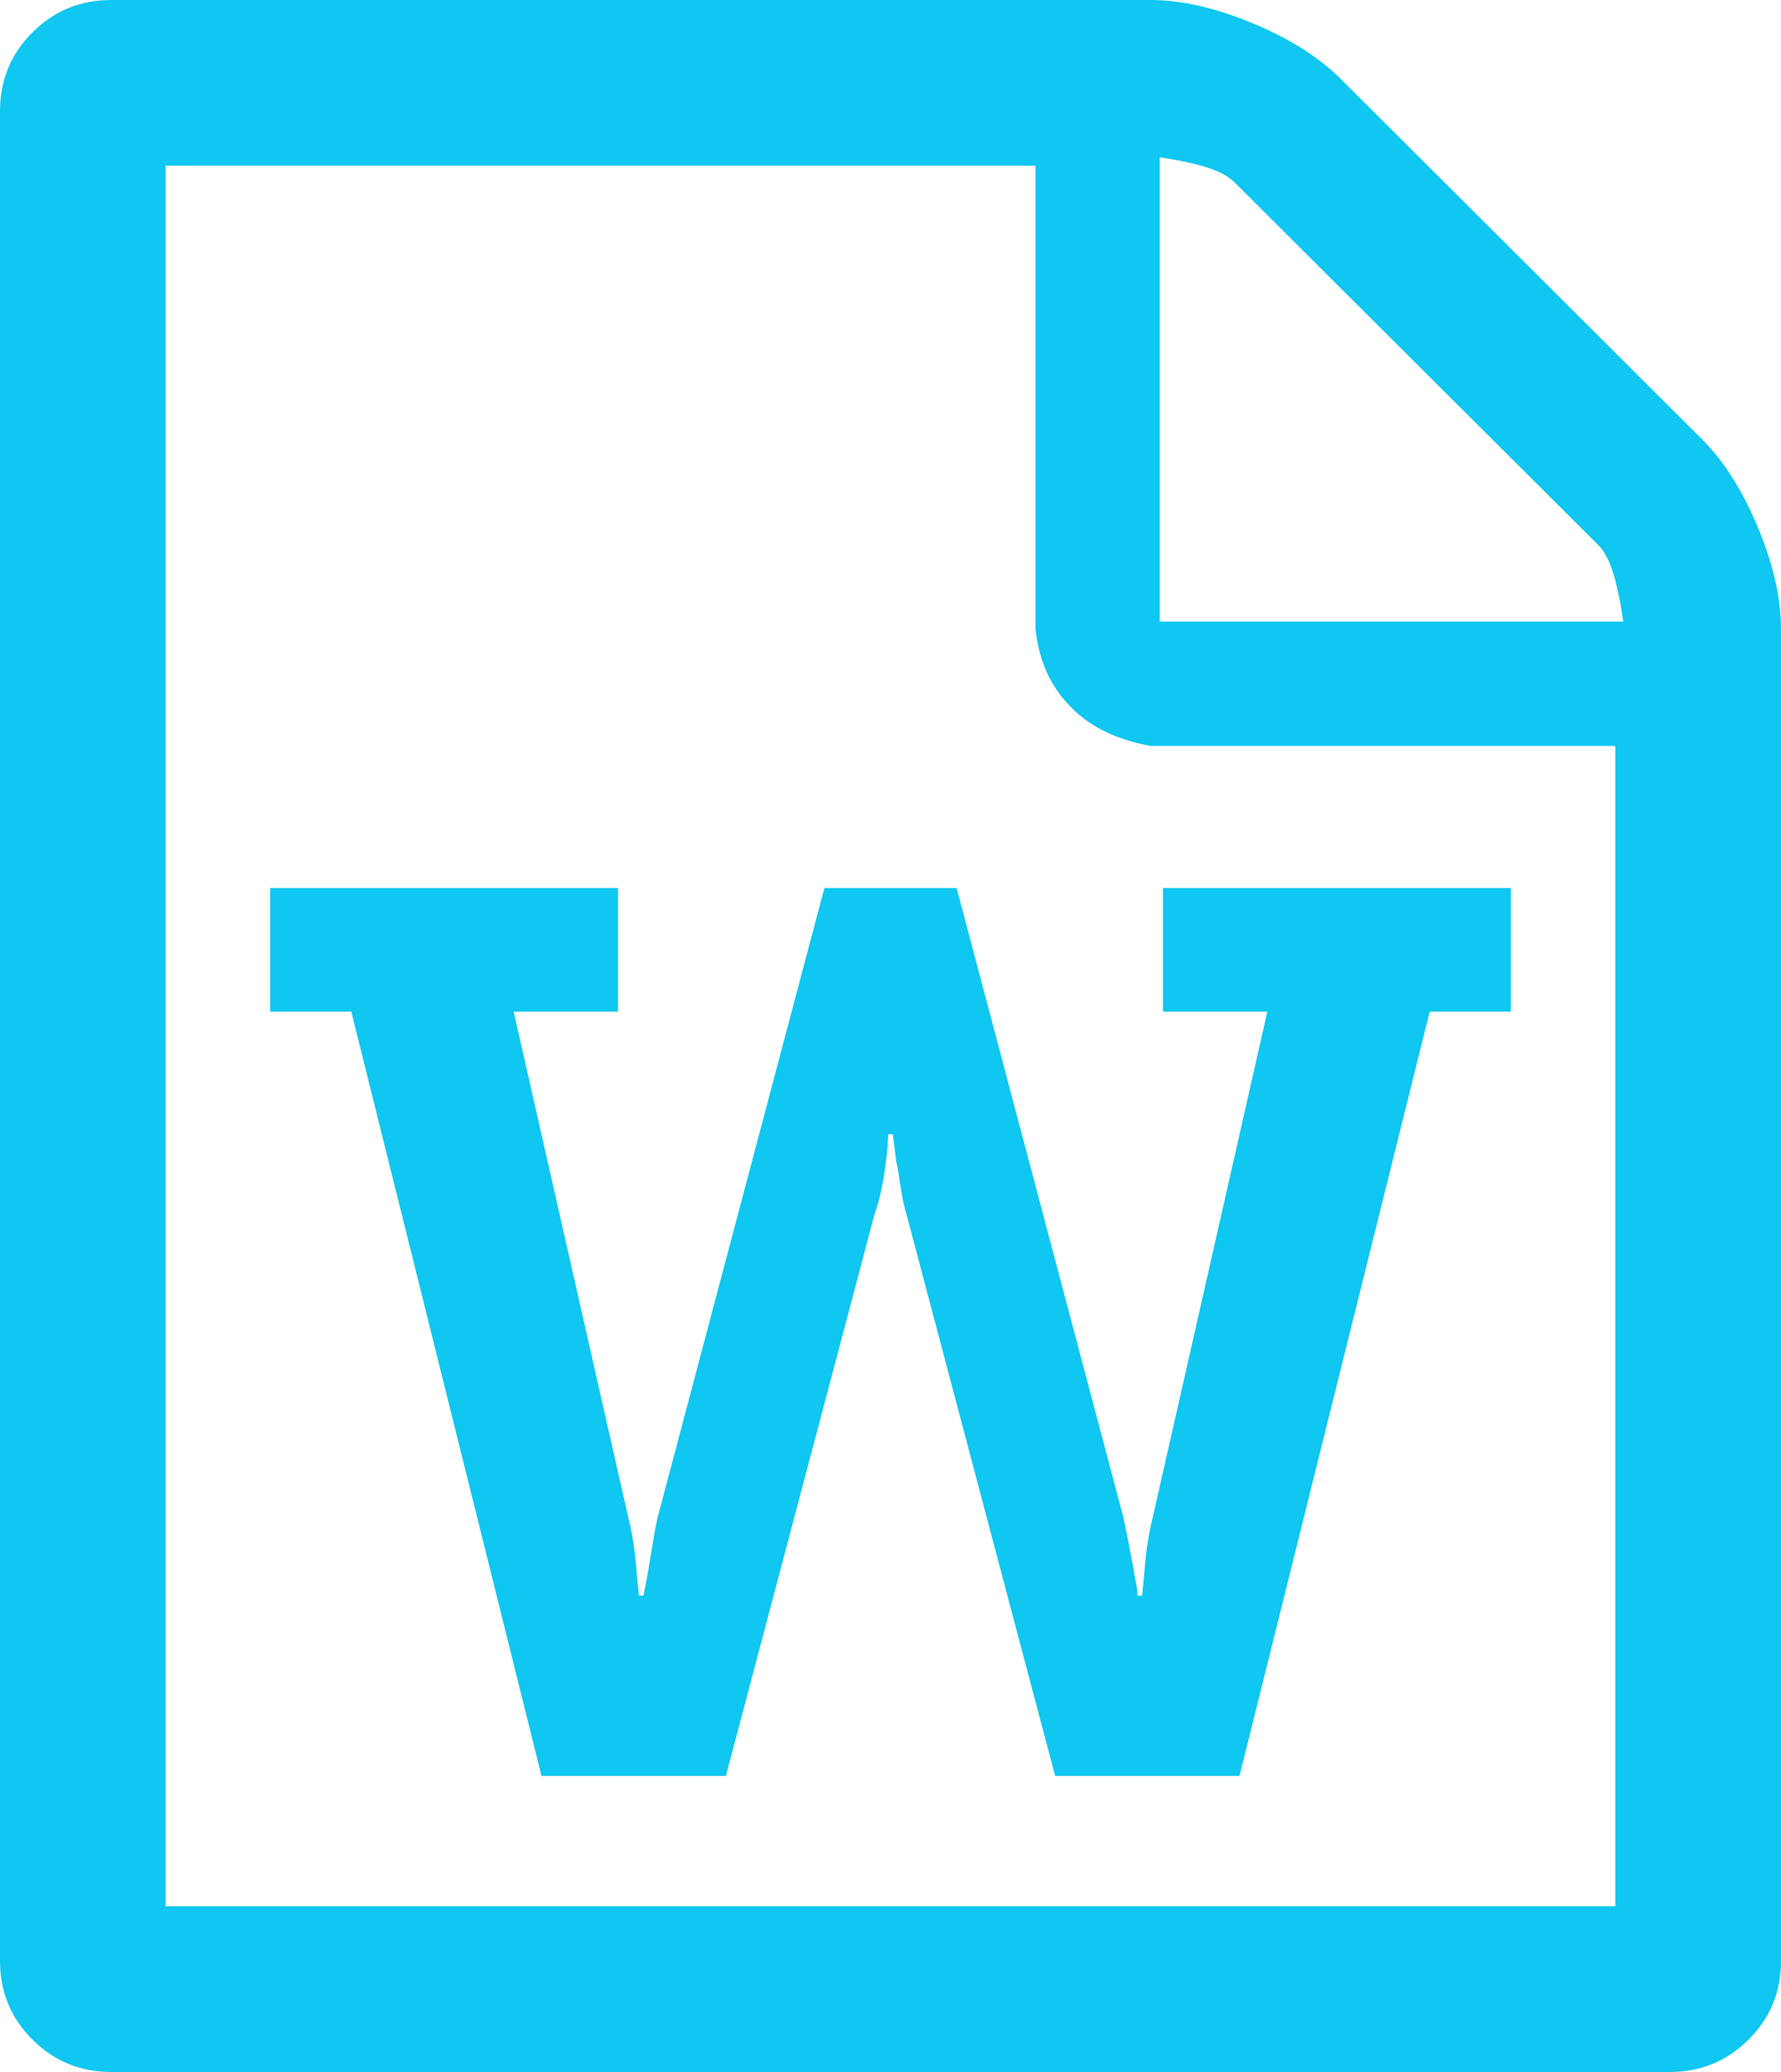 <?xml version="1.0" encoding="utf-8"?>
<svg version="1.1" xmlns:xlink="http://www.w3.org/1999/xlink" width="43px" height="50px" xmlns="http://www.w3.org/2000/svg">
  <g transform="matrix(1 0 0 1 -121 -2286 )">
    <path d="M 32.362 1.897  L 41.096 10.603  C 41.619 11.124  42.067 11.83  42.44 12.723  C 42.813 13.616  43 14.435  43 15.179  L 43 47.321  C 43 48.065  42.739 48.698  42.216 49.219  C 41.694 49.74  41.059 50  40.312 50  L 2.688 50  C 1.941 50  1.306 49.74  0.784 49.219  C 0.261 48.698  0 48.065  0 47.321  L 0 2.679  C 0 1.935  0.261 1.302  0.784 0.781  C 1.306 0.26  1.941 0  2.688 0  L 27.771 0  C 28.517 0  29.339 0.186  30.234 0.558  C 31.13 0.93  31.839 1.376  32.362 1.897  Z M 29.814 4.408  C 29.59 4.185  29.208 3.981  28 3.795  L 28 15  L 39.193 15  C 39.006 13.746  38.801 13.365  38.577 13.142  L 29.814 4.408  Z M 4 46  L 39 46  L 39 18  L 27.771 18  C 27.024 17.857  26.39 17.597  25.867 17.076  C 25.345 16.555  25.083 15.923  25 15.179  L 25 4  L 4 4  L 4 46  Z M 14.921 21.429  L 6.523 21.429  L 6.523 24.414  L 8.482 24.414  L 13.074 42.857  L 17.525 42.857  L 21.108 29.325  C 21.239 28.953  21.332 28.525  21.388 28.041  C 21.425 27.744  21.444 27.52  21.444 27.372  L 21.556 27.372  L 21.64 28.041  C 21.659 28.097  21.691 28.283  21.738 28.599  C 21.785 28.916  21.836 29.157  21.892 29.325  L 25.475 42.857  L 29.926 42.857  L 34.518 24.414  L 36.477 24.414  L 36.477 21.429  L 28.079 21.429  L 28.079 24.414  L 30.598 24.414  L 27.827 36.635  C 27.734 37.007  27.668 37.435  27.631 37.919  L 27.575 38.504  L 27.463 38.504  C 27.463 38.449  27.458 38.388  27.449 38.323  C 27.44 38.258  27.426 38.184  27.407 38.1  C 27.388 38.016  27.379 37.956  27.379 37.919  C 27.36 37.826  27.323 37.63  27.267 37.333  C 27.211 37.035  27.164 36.802  27.127 36.635  L 23.096 21.429  L 19.904 21.429  L 15.873 36.635  C 15.836 36.802  15.794 37.03  15.747 37.319  C 15.7 37.607  15.668 37.807  15.649 37.919  L 15.537 38.504  L 15.425 38.504  L 15.369 37.919  C 15.332 37.435  15.266 37.007  15.173 36.635  L 12.402 24.414  L 14.921 24.414  L 14.921 21.429  Z " fill-rule="nonzero" fill="#0fc7f0" stroke="none" transform="matrix(1 0 0 1 121 2286 )" />
  </g>
</svg>